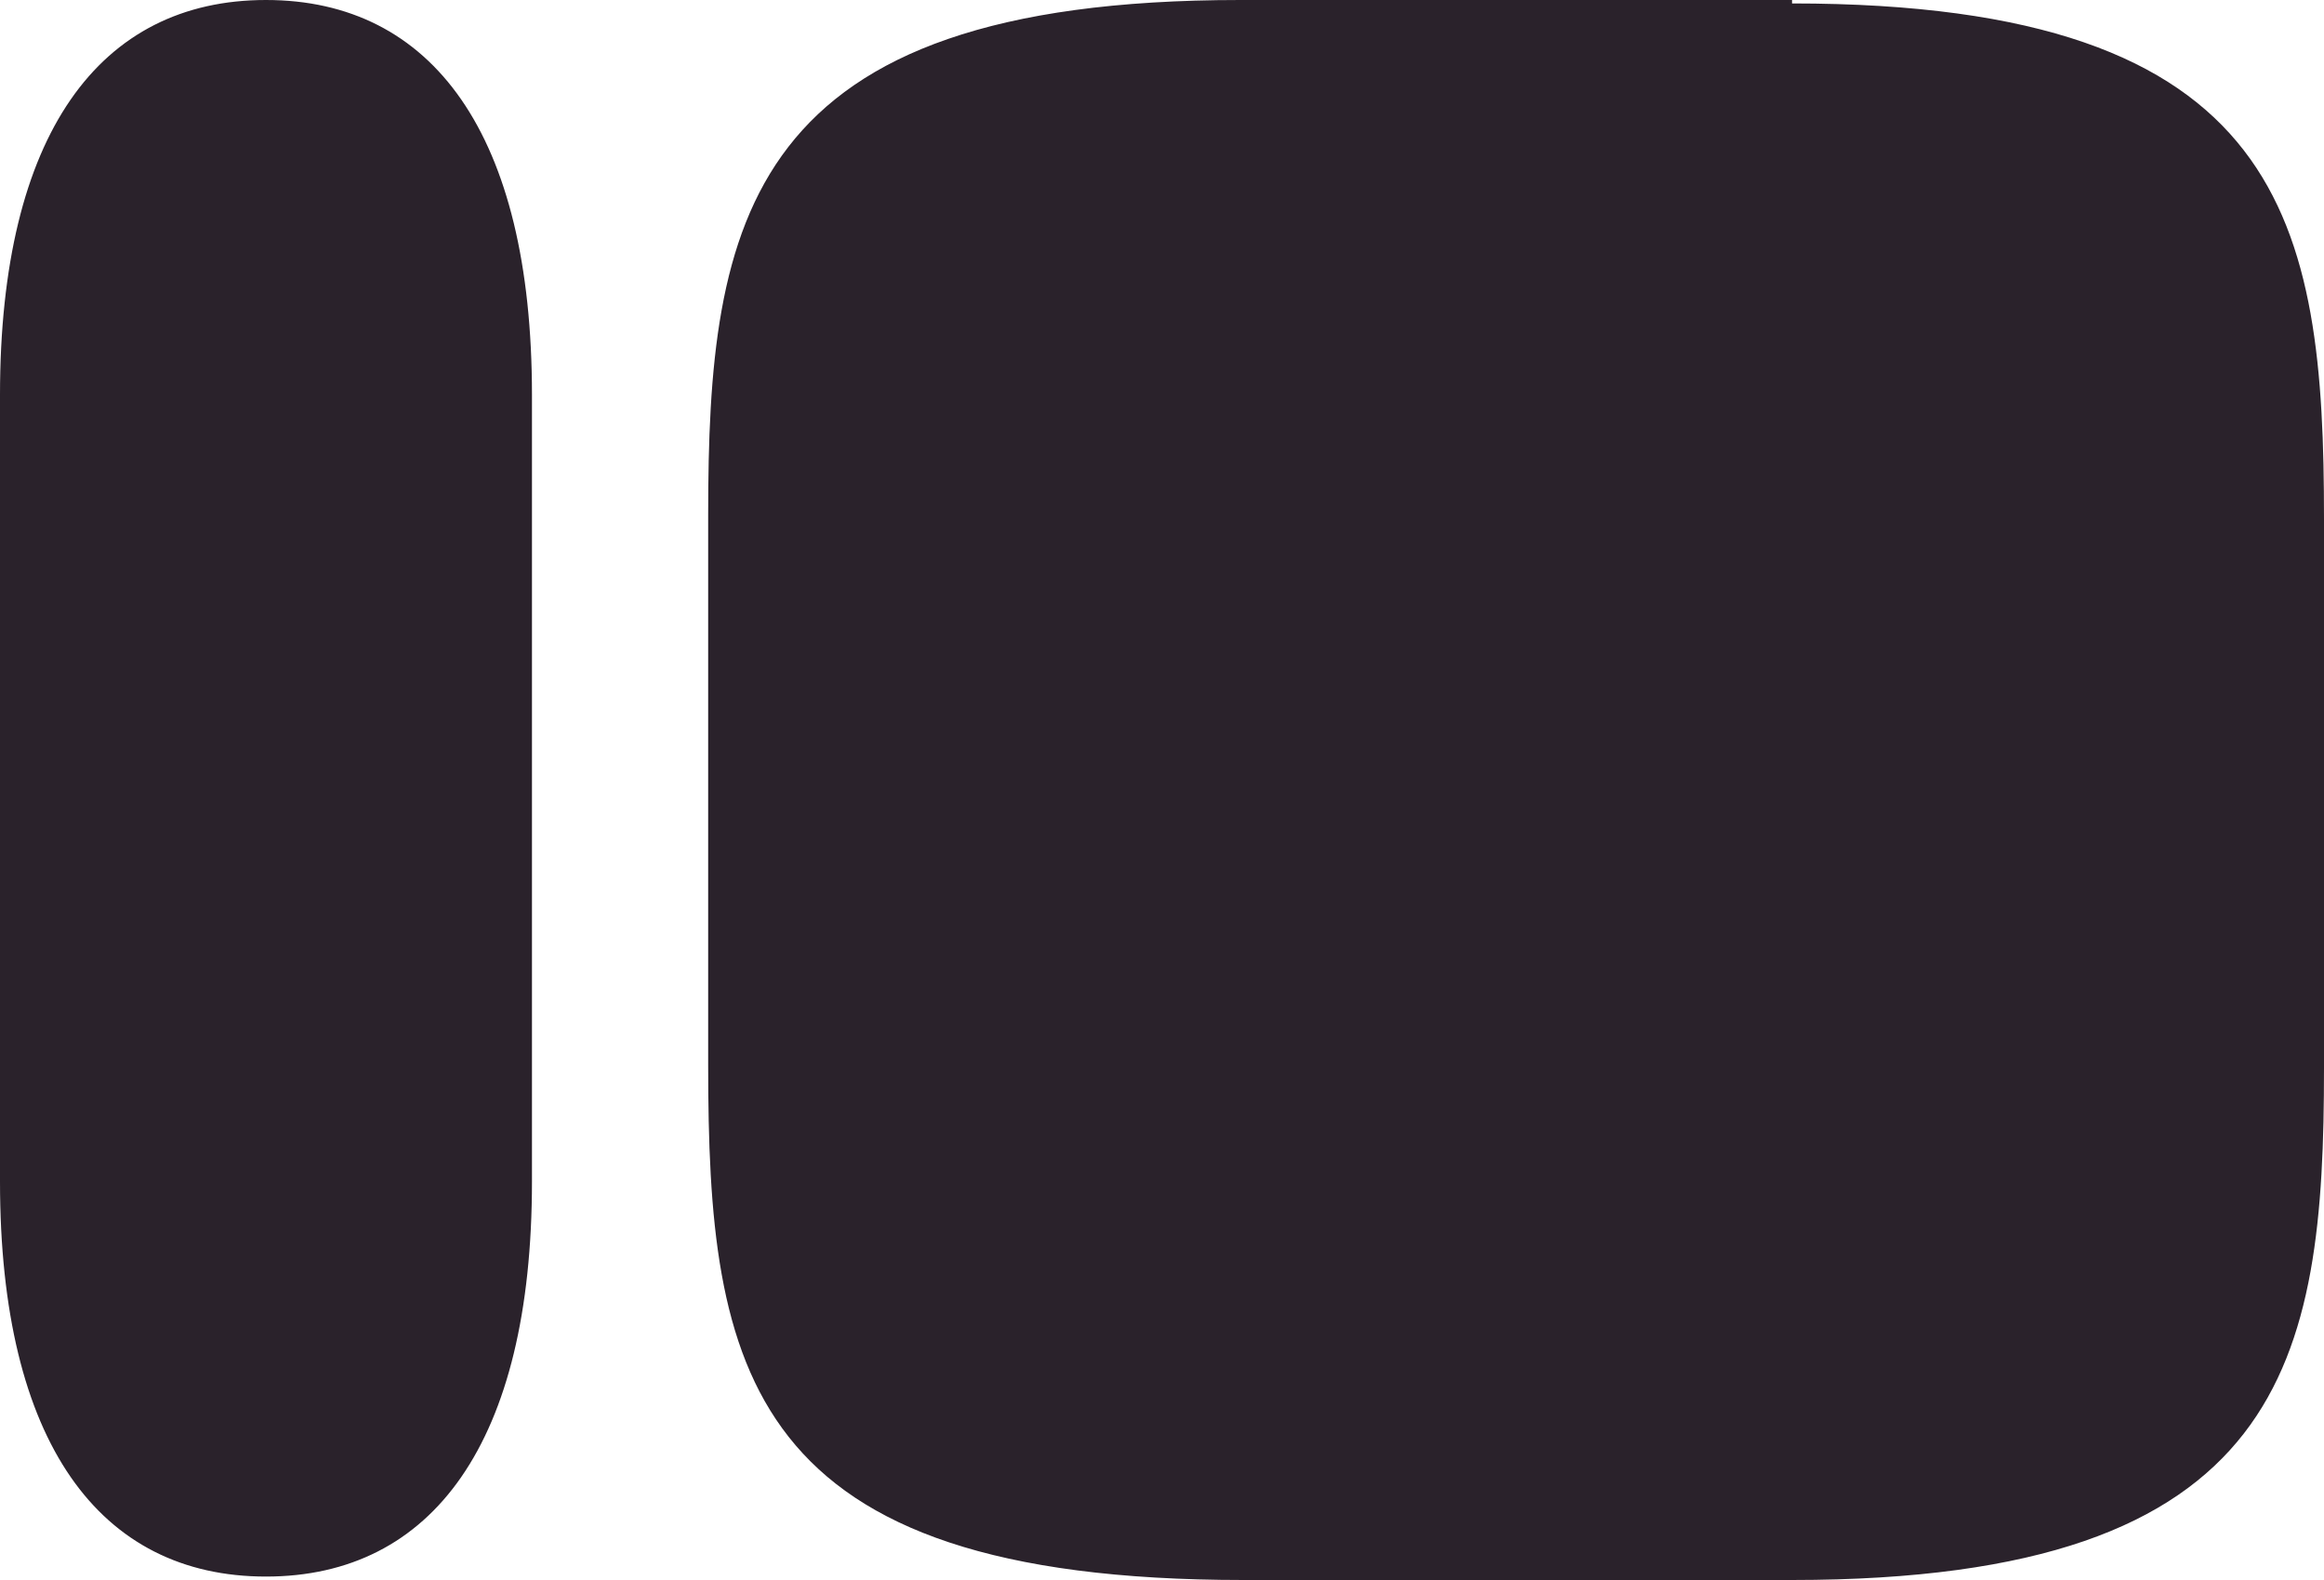 <svg width="50" height="34" viewBox="0 0 50 34" fill="none" xmlns="http://www.w3.org/2000/svg">
<path fill-rule="evenodd" clip-rule="evenodd" d="M0 8.5C0 2.883 2.146 0 5.722 0C9.299 0 11.445 2.883 11.445 8.5V25.426C11.445 31.044 9.299 33.926 5.722 33.926C2.146 33.926 0 31.044 0 25.426V8.5ZM38.555 0H26.681C16.023 0 15.236 4.73 15.236 11.087V22.913C15.236 29.491 16.023 34 26.753 34H38.555C49.213 34 50 29.27 50 22.987V11.161C50 4.804 49.213 0.074 38.555 0.074V0Z" fill="#2A222B"/>
</svg>
